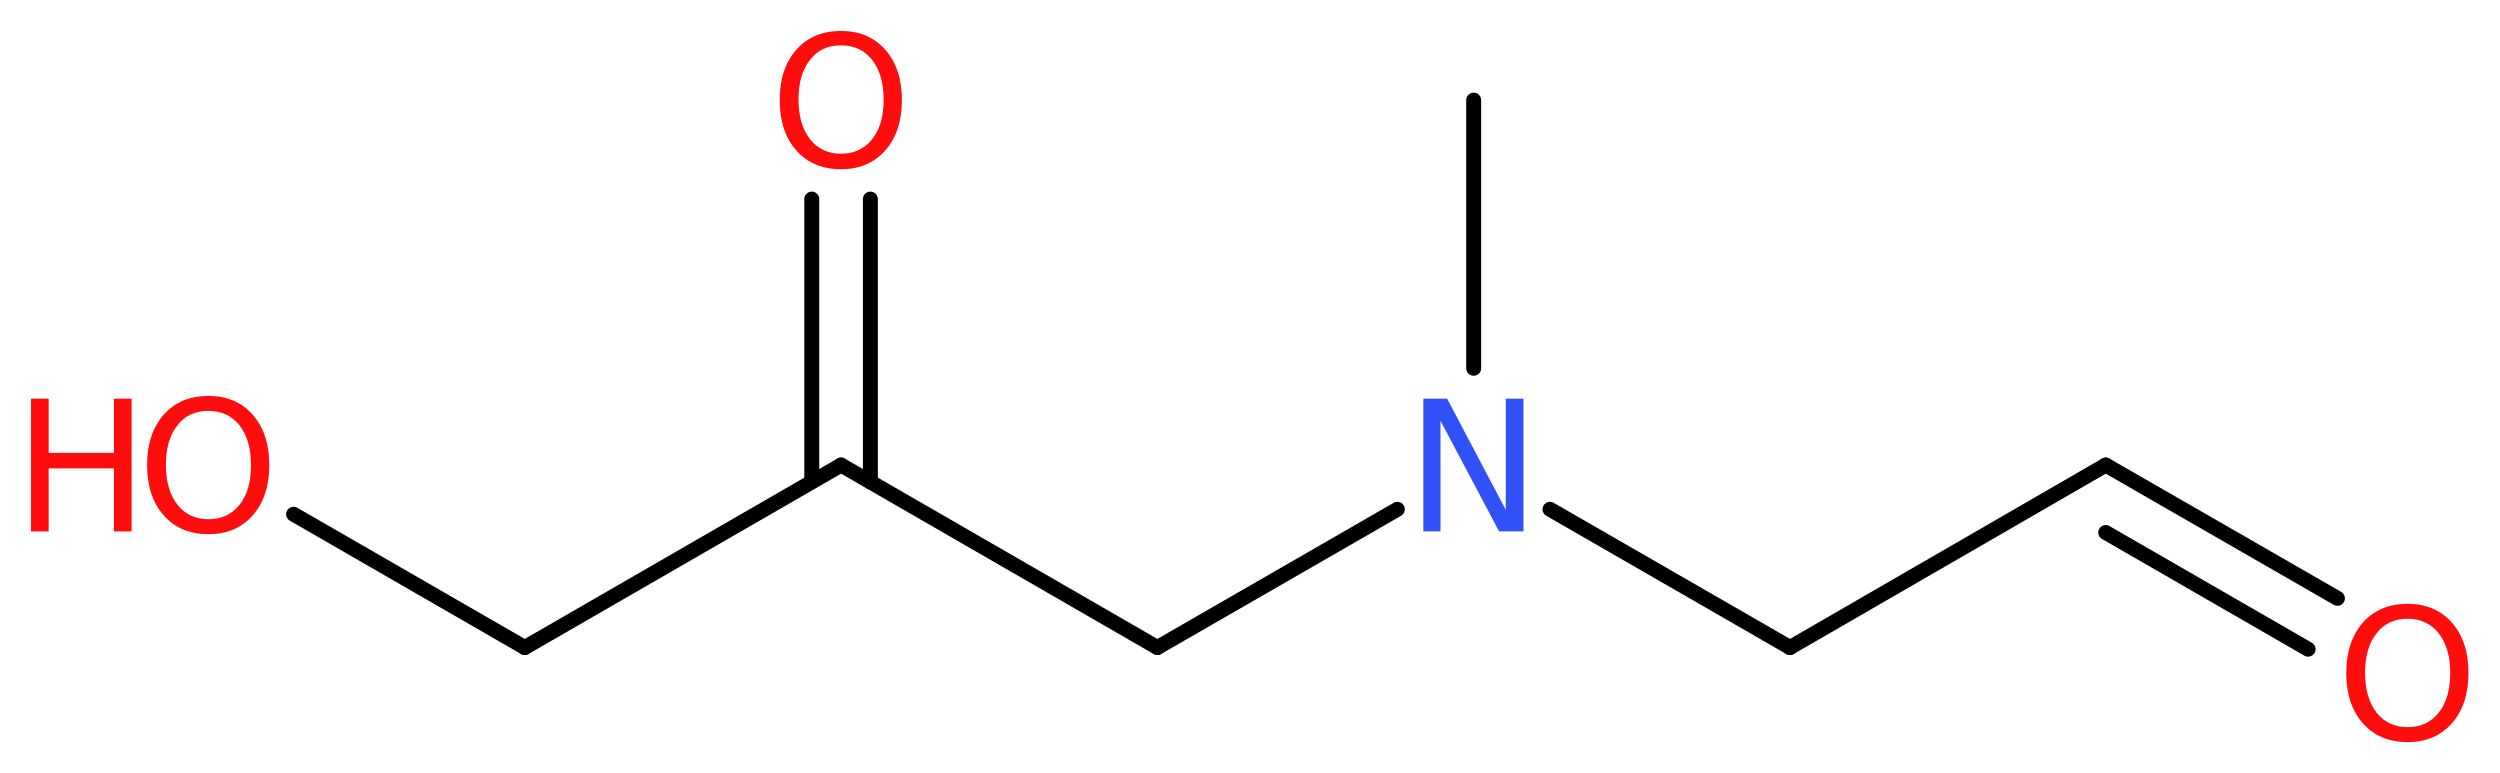 <?xml version='1.0' encoding='UTF-8'?>
<!DOCTYPE svg PUBLIC "-//W3C//DTD SVG 1.1//EN" "http://www.w3.org/Graphics/SVG/1.1/DTD/svg11.dtd">
<svg version='1.2' xmlns='http://www.w3.org/2000/svg' xmlns:xlink='http://www.w3.org/1999/xlink' width='45.21mm' height='13.97mm' viewBox='0 0 45.21 13.97'>
  <desc>Generated by the Chemistry Development Kit (http://github.com/cdk)</desc>
  <g stroke-linecap='round' stroke-linejoin='round' stroke='#000000' stroke-width='.27' fill='#FF0D0D'>
    <rect x='.0' y='.0' width='46.0' height='14.0' fill='#FFFFFF' stroke='none'/>
    <g id='mol1' class='mol'>
      <line id='mol1bnd1' class='bond' x1='26.65' y1='1.81' x2='26.65' y2='6.66'/>
      <line id='mol1bnd2' class='bond' x1='28.03' y1='9.21' x2='32.37' y2='11.71'/>
      <line id='mol1bnd3' class='bond' x1='32.37' y1='11.71' x2='38.08' y2='8.41'/>
      <g id='mol1bnd4' class='bond'>
        <line x1='38.08' y1='8.41' x2='42.27' y2='10.82'/>
        <line x1='38.08' y1='9.63' x2='41.74' y2='11.74'/>
      </g>
      <line id='mol1bnd5' class='bond' x1='25.27' y1='9.21' x2='20.93' y2='11.71'/>
      <line id='mol1bnd6' class='bond' x1='20.93' y1='11.71' x2='15.21' y2='8.41'/>
      <g id='mol1bnd7' class='bond'>
        <line x1='14.68' y1='8.71' x2='14.68' y2='3.6'/>
        <line x1='15.74' y1='8.71' x2='15.74' y2='3.6'/>
      </g>
      <line id='mol1bnd8' class='bond' x1='15.21' y1='8.41' x2='9.49' y2='11.71'/>
      <line id='mol1bnd9' class='bond' x1='9.49' y1='11.71' x2='5.31' y2='9.3'/>
      <path id='mol1atm2' class='atom' d='M25.74 7.21h.43l1.06 2.01v-2.01h.32v2.4h-.44l-1.06 -2.0v2.0h-.31v-2.4z' stroke='none' fill='#3050F8'/>
      <path id='mol1atm5' class='atom' d='M43.54 11.19q-.36 .0 -.56 .26q-.21 .26 -.21 .72q.0 .45 .21 .72q.21 .26 .56 .26q.35 .0 .56 -.26q.21 -.26 .21 -.72q.0 -.45 -.21 -.72q-.21 -.26 -.56 -.26zM43.54 10.92q.5 .0 .8 .34q.3 .34 .3 .91q.0 .57 -.3 .91q-.3 .34 -.8 .34q-.51 .0 -.81 -.34q-.3 -.34 -.3 -.91q.0 -.57 .3 -.91q.3 -.34 .81 -.34z' stroke='none'/>
      <path id='mol1atm8' class='atom' d='M15.21 .82q-.36 .0 -.56 .26q-.21 .26 -.21 .72q.0 .45 .21 .72q.21 .26 .56 .26q.35 .0 .56 -.26q.21 -.26 .21 -.72q.0 -.45 -.21 -.72q-.21 -.26 -.56 -.26zM15.21 .56q.5 .0 .8 .34q.3 .34 .3 .91q.0 .57 -.3 .91q-.3 .34 -.8 .34q-.51 .0 -.81 -.34q-.3 -.34 -.3 -.91q.0 -.57 .3 -.91q.3 -.34 .81 -.34z' stroke='none'/>
      <g id='mol1atm10' class='atom'>
        <path d='M3.77 7.43q-.36 .0 -.56 .26q-.21 .26 -.21 .72q.0 .45 .21 .72q.21 .26 .56 .26q.35 .0 .56 -.26q.21 -.26 .21 -.72q.0 -.45 -.21 -.72q-.21 -.26 -.56 -.26zM3.77 7.16q.5 .0 .8 .34q.3 .34 .3 .91q.0 .57 -.3 .91q-.3 .34 -.8 .34q-.51 .0 -.81 -.34q-.3 -.34 -.3 -.91q.0 -.57 .3 -.91q.3 -.34 .81 -.34z' stroke='none'/>
        <path d='M.56 7.21h.32v.98h1.18v-.98h.32v2.4h-.32v-1.14h-1.18v1.14h-.32v-2.4z' stroke='none'/>
      </g>
    </g>
  </g>
</svg>
